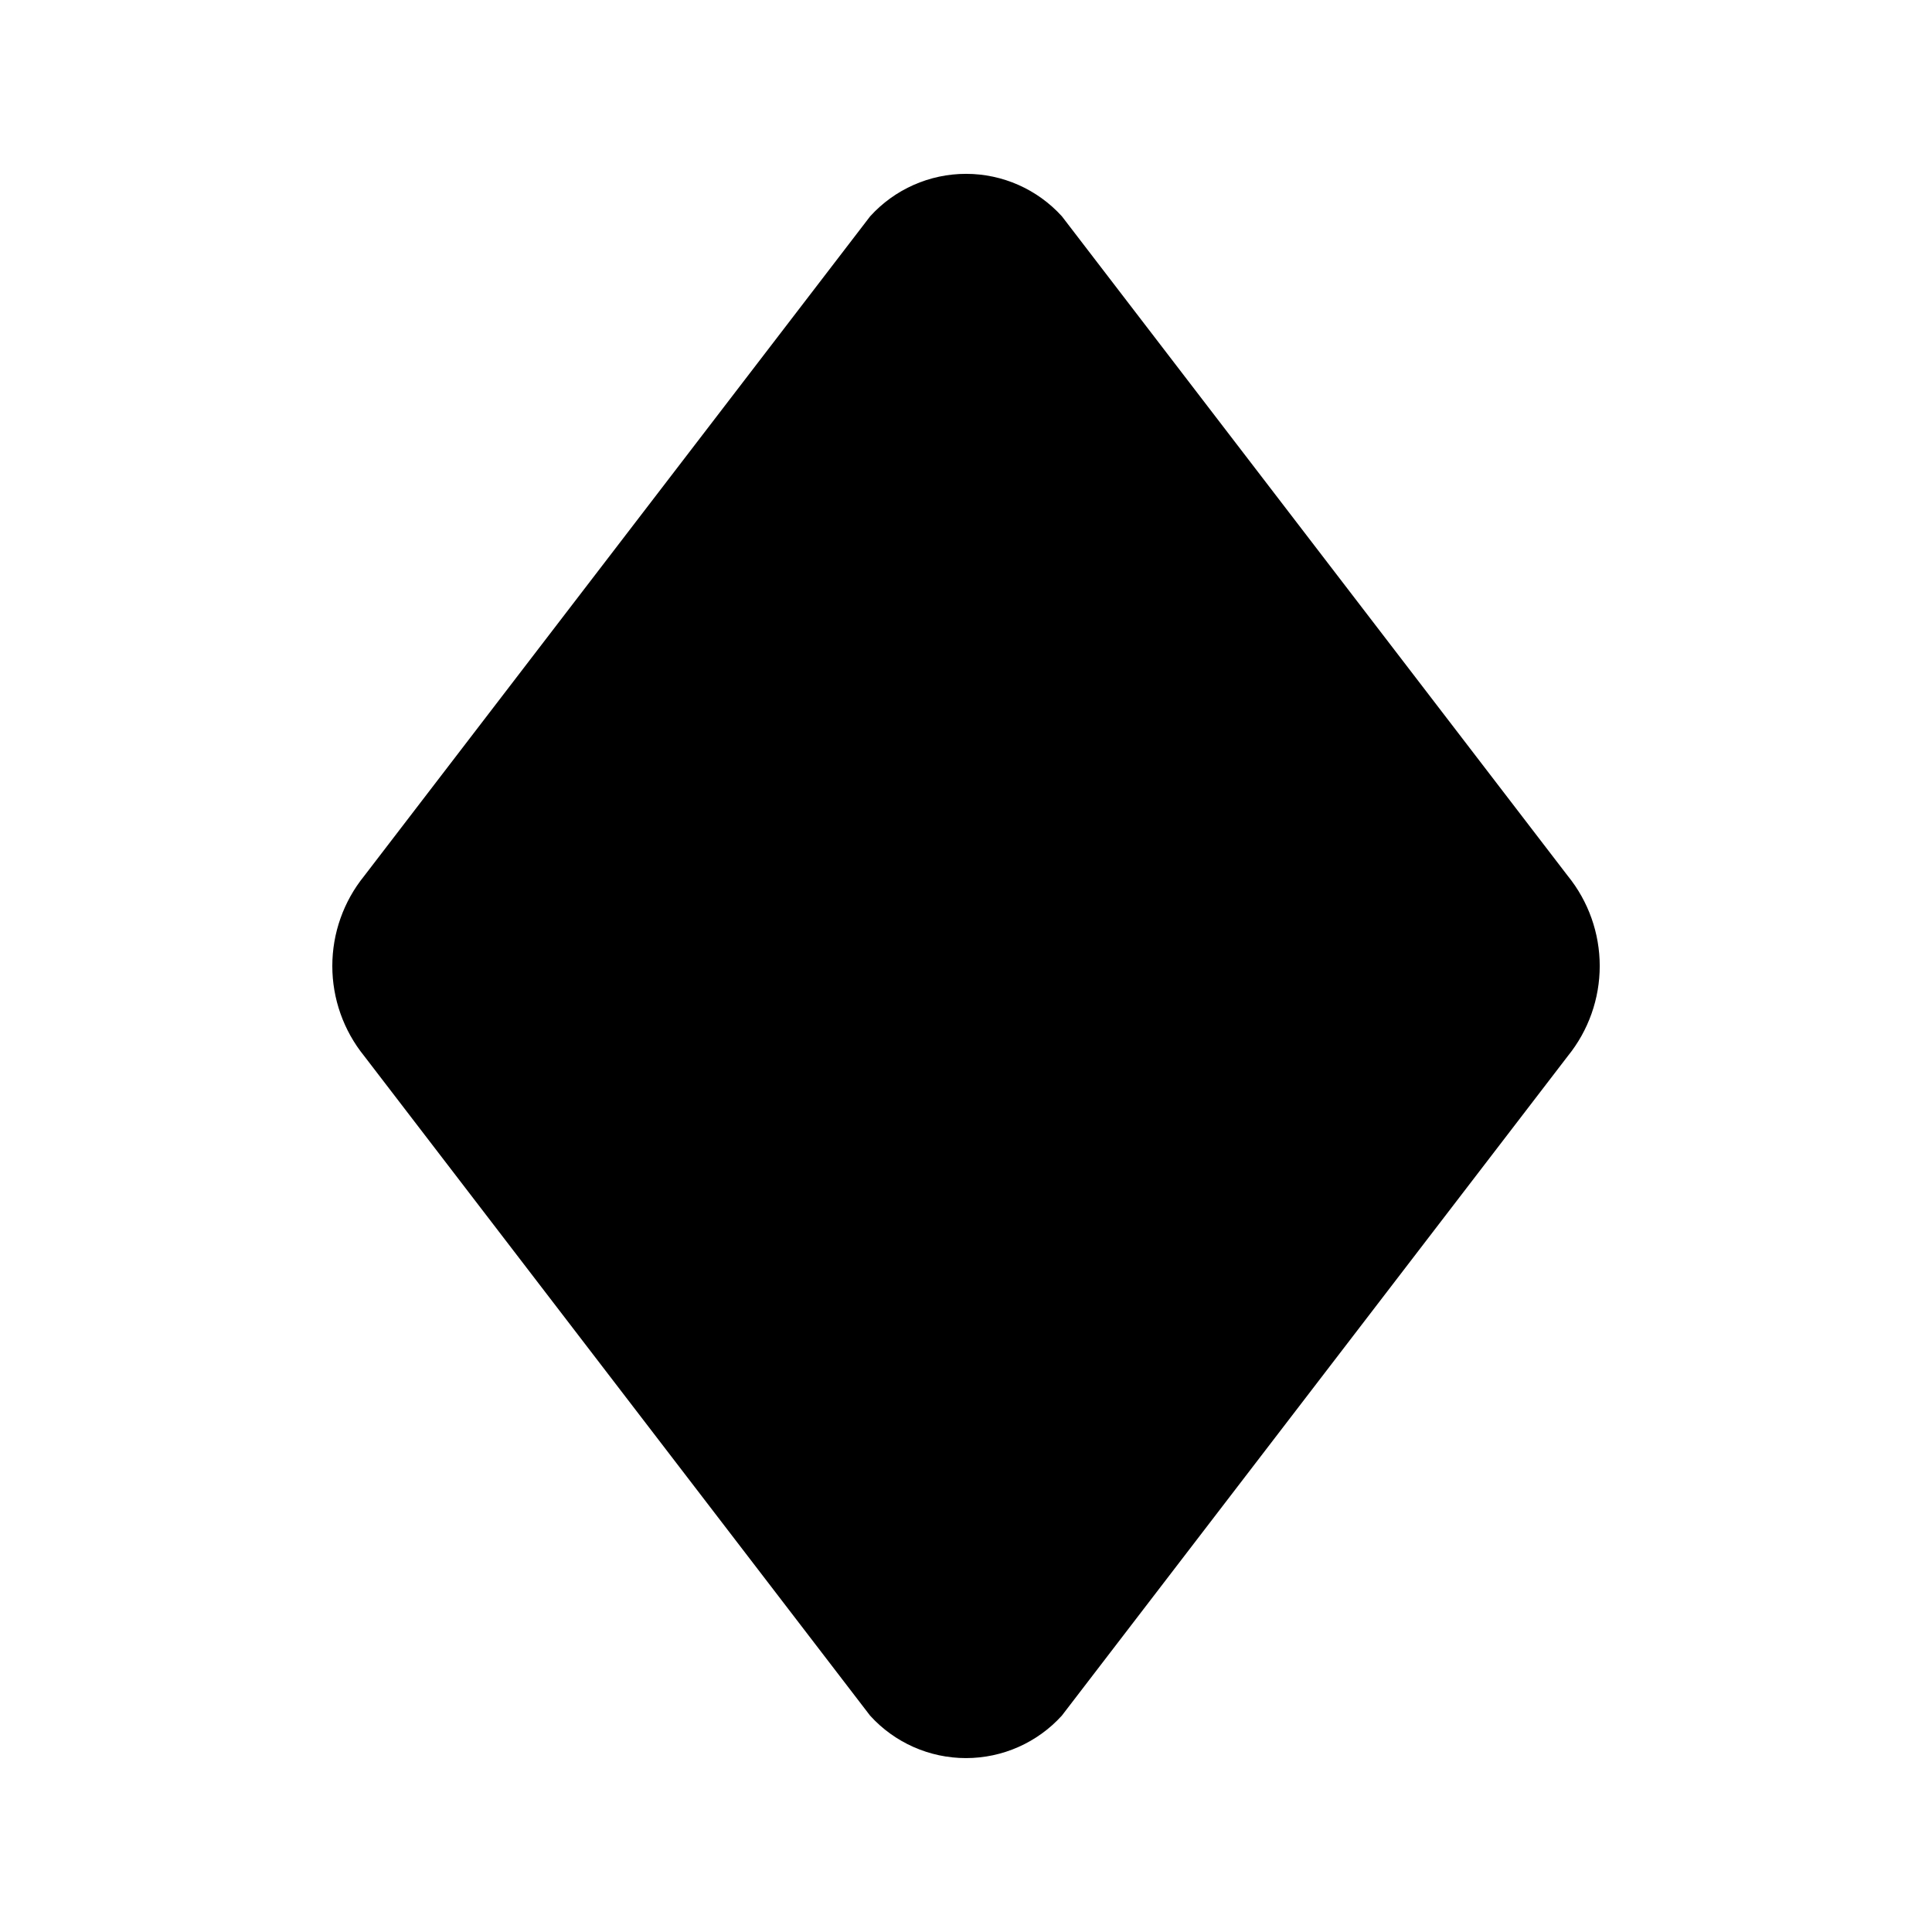 <?xml version="1.0" encoding="UTF-8"?>
<!-- Uploaded to: ICON Repo, www.iconrepo.com, Generator: ICON Repo Mixer Tools -->
<svg fill="#000000" width="800px" height="800px" version="1.1" viewBox="144 144 512 512" xmlns="http://www.w3.org/2000/svg">
 <path d="m240.51 423.85c-5.465-6.75-8.445-15.172-8.445-23.852 0-8.684 2.981-17.105 8.445-23.852l134.09-174.82c6.504-7.168 15.73-11.254 25.41-11.254 9.676 0 18.906 4.086 25.406 11.254l134.08 174.82h0.004c5.461 6.746 8.445 15.168 8.445 23.852 0 8.68-2.984 17.102-8.445 23.852l-134.1 174.81c-6.504 7.168-15.73 11.254-25.41 11.254-9.676 0-18.902-4.086-25.406-11.254z"/>
</svg>
